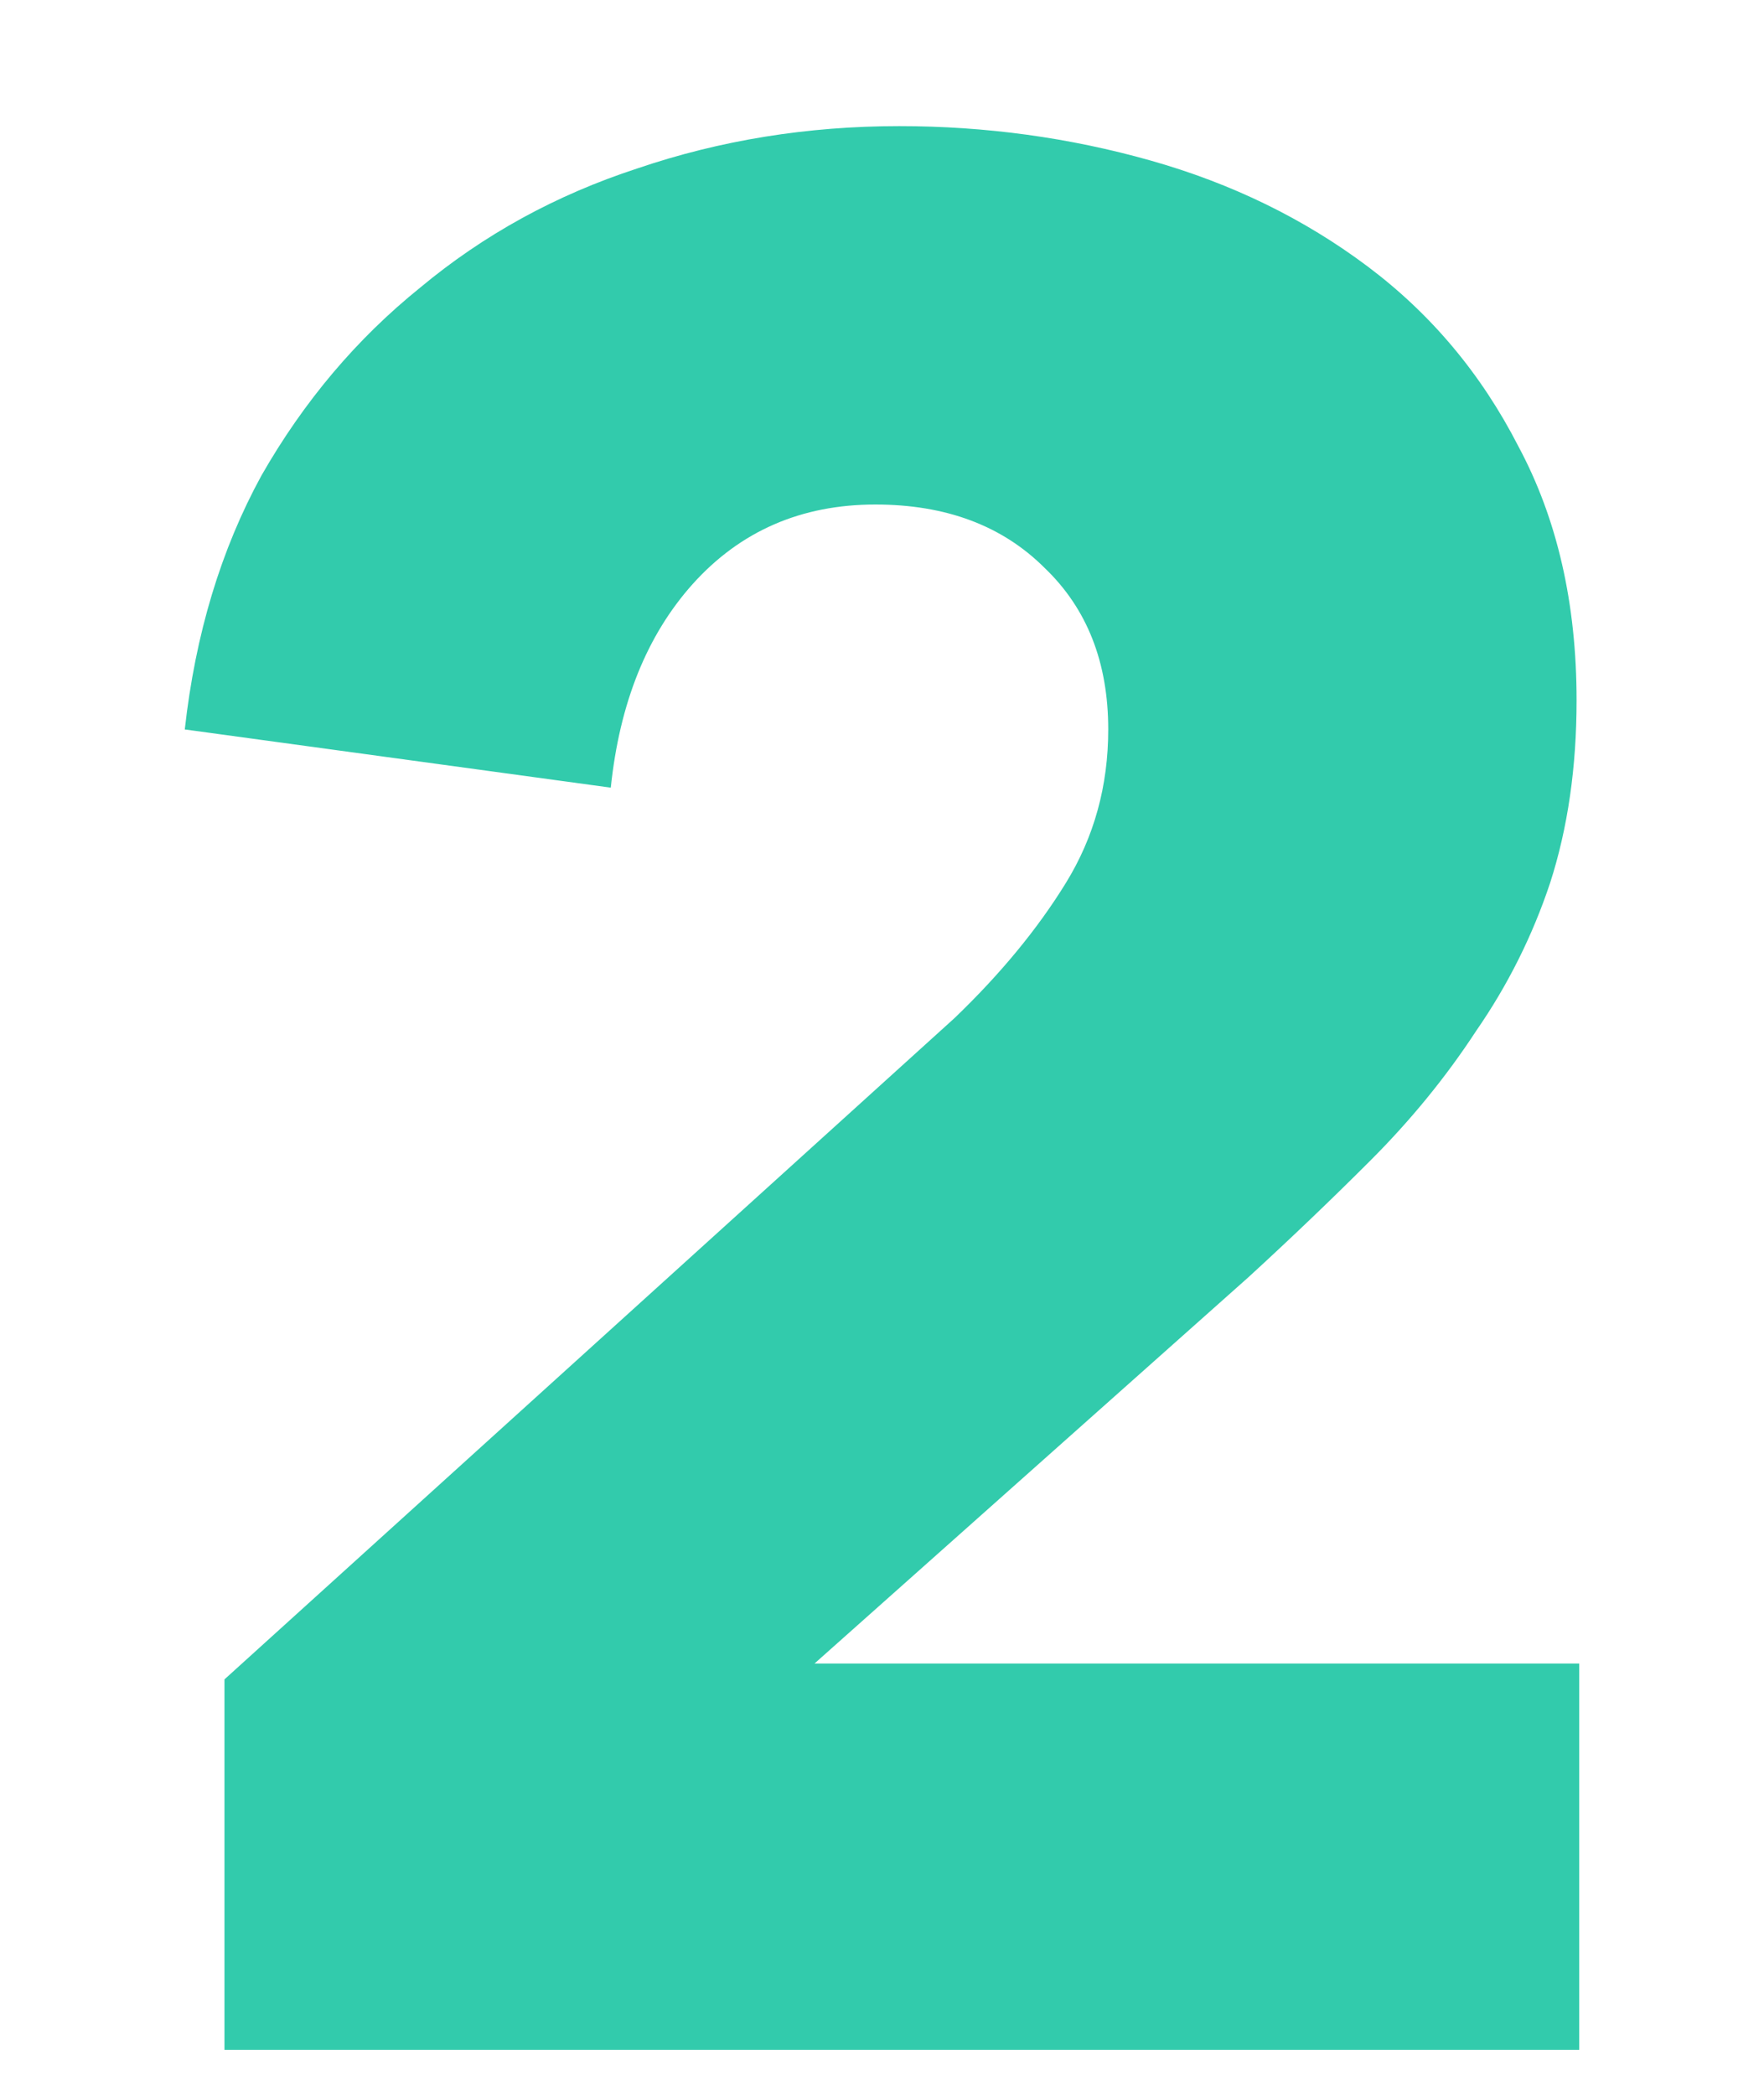 <svg width="16" height="19" viewBox="0 0 16 19" fill="none" xmlns="http://www.w3.org/2000/svg"><path d="M2.036 18.592V15.232L8.66 9.232C9.076 8.832 9.412 8.424 9.668 8.008C9.924 7.592 10.052 7.128 10.052 6.616C10.052 6.008 9.86 5.52 9.476 5.152C9.092 4.768 8.58 4.576 7.94 4.576C7.268 4.576 6.716 4.816 6.284 5.296C5.868 5.76 5.62 6.376 5.54 7.144L1.676 6.616C1.772 5.752 2.004 4.984 2.372 4.312C2.756 3.64 3.236 3.072 3.812 2.608C4.388 2.128 5.044 1.768 5.78 1.528C6.532 1.272 7.324 1.144 8.156 1.144C8.94 1.144 9.7 1.248 10.436 1.456C11.172 1.664 11.828 1.984 12.404 2.416C12.98 2.848 13.436 3.392 13.772 4.048C14.124 4.704 14.3 5.472 14.3 6.352C14.3 6.96 14.22 7.512 14.06 8.008C13.9 8.488 13.676 8.936 13.388 9.352C13.116 9.768 12.796 10.16 12.428 10.528C12.076 10.88 11.708 11.232 11.324 11.584L7.388 15.088H14.324V18.592H2.036Z" fill="#32cbac"/></svg>